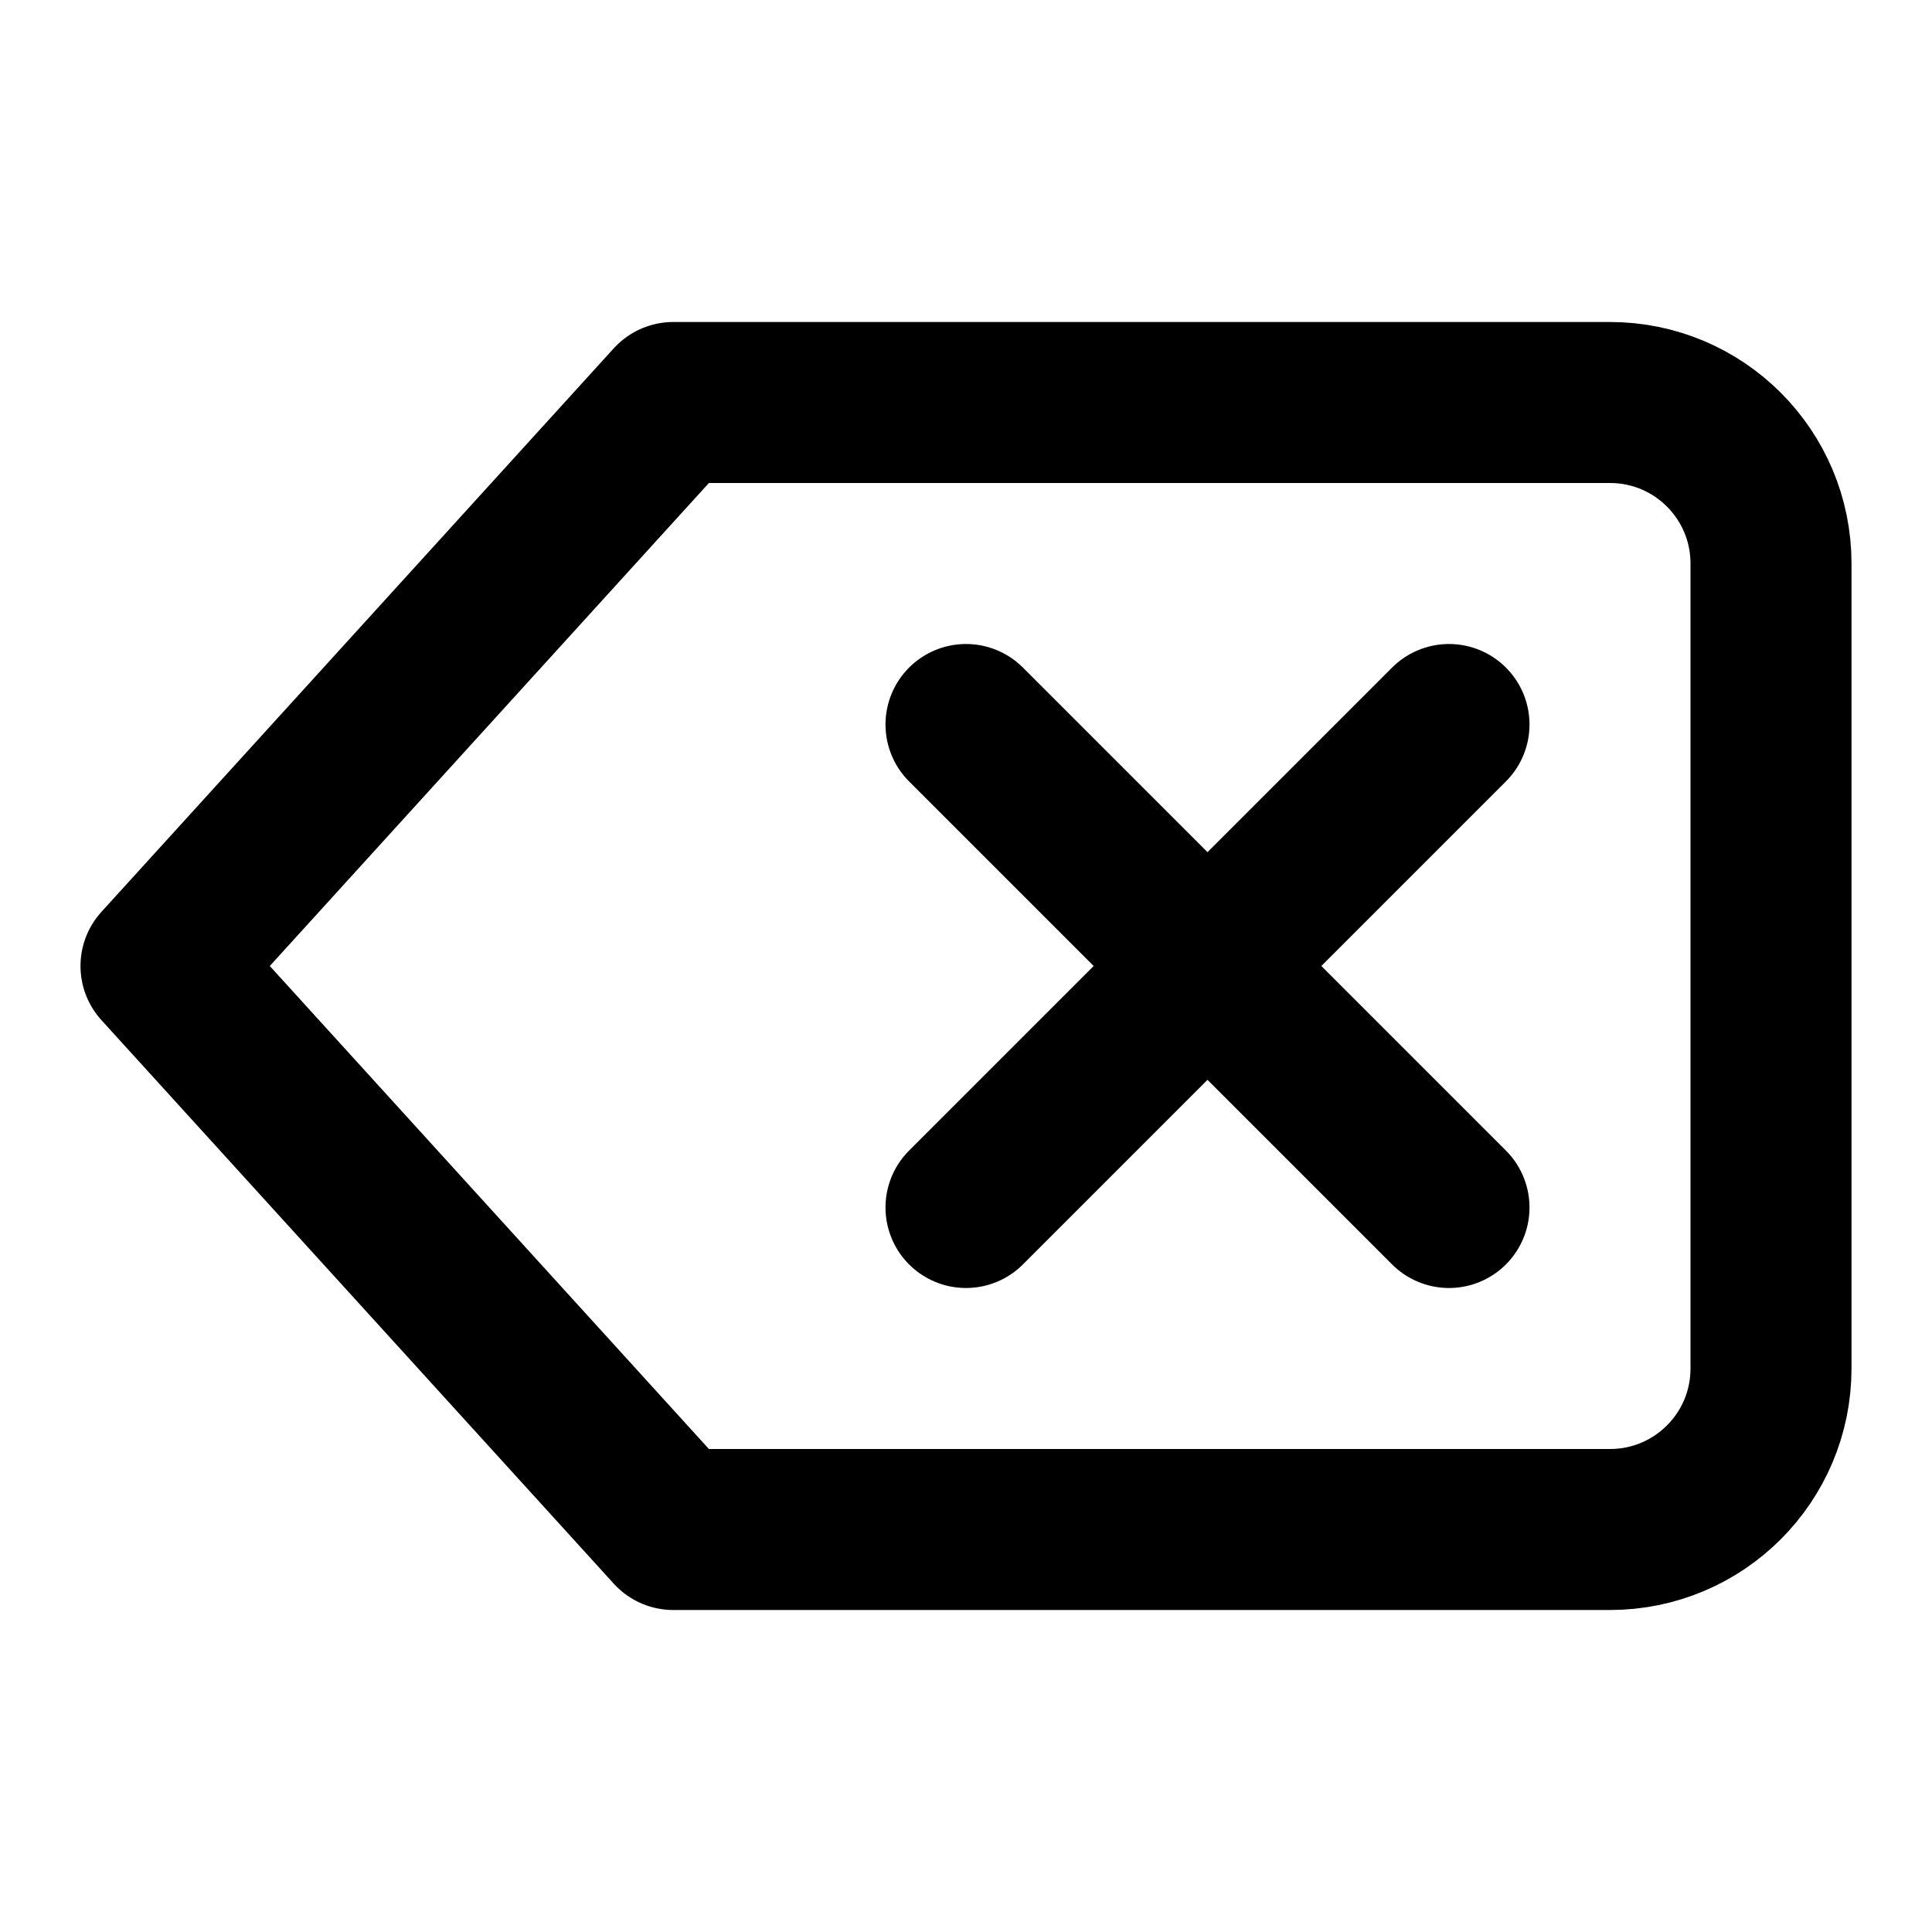 <?xml version="1.0" encoding="utf-8"?>
<svg width="800px" height="800px" viewBox="0 0 24 24" fill="none" xmlns="http://www.w3.org/2000/svg">
<path d="M12 9L18 15M18 9L12 15M8.364 5L2 12L8.364 19H20C21.105 19 22 18.105 22 17V7C22 5.895 21.105 5 20 5H8.364Z" stroke="#000000" stroke-width="2" stroke-linecap="round" stroke-linejoin="round"/>
</svg>